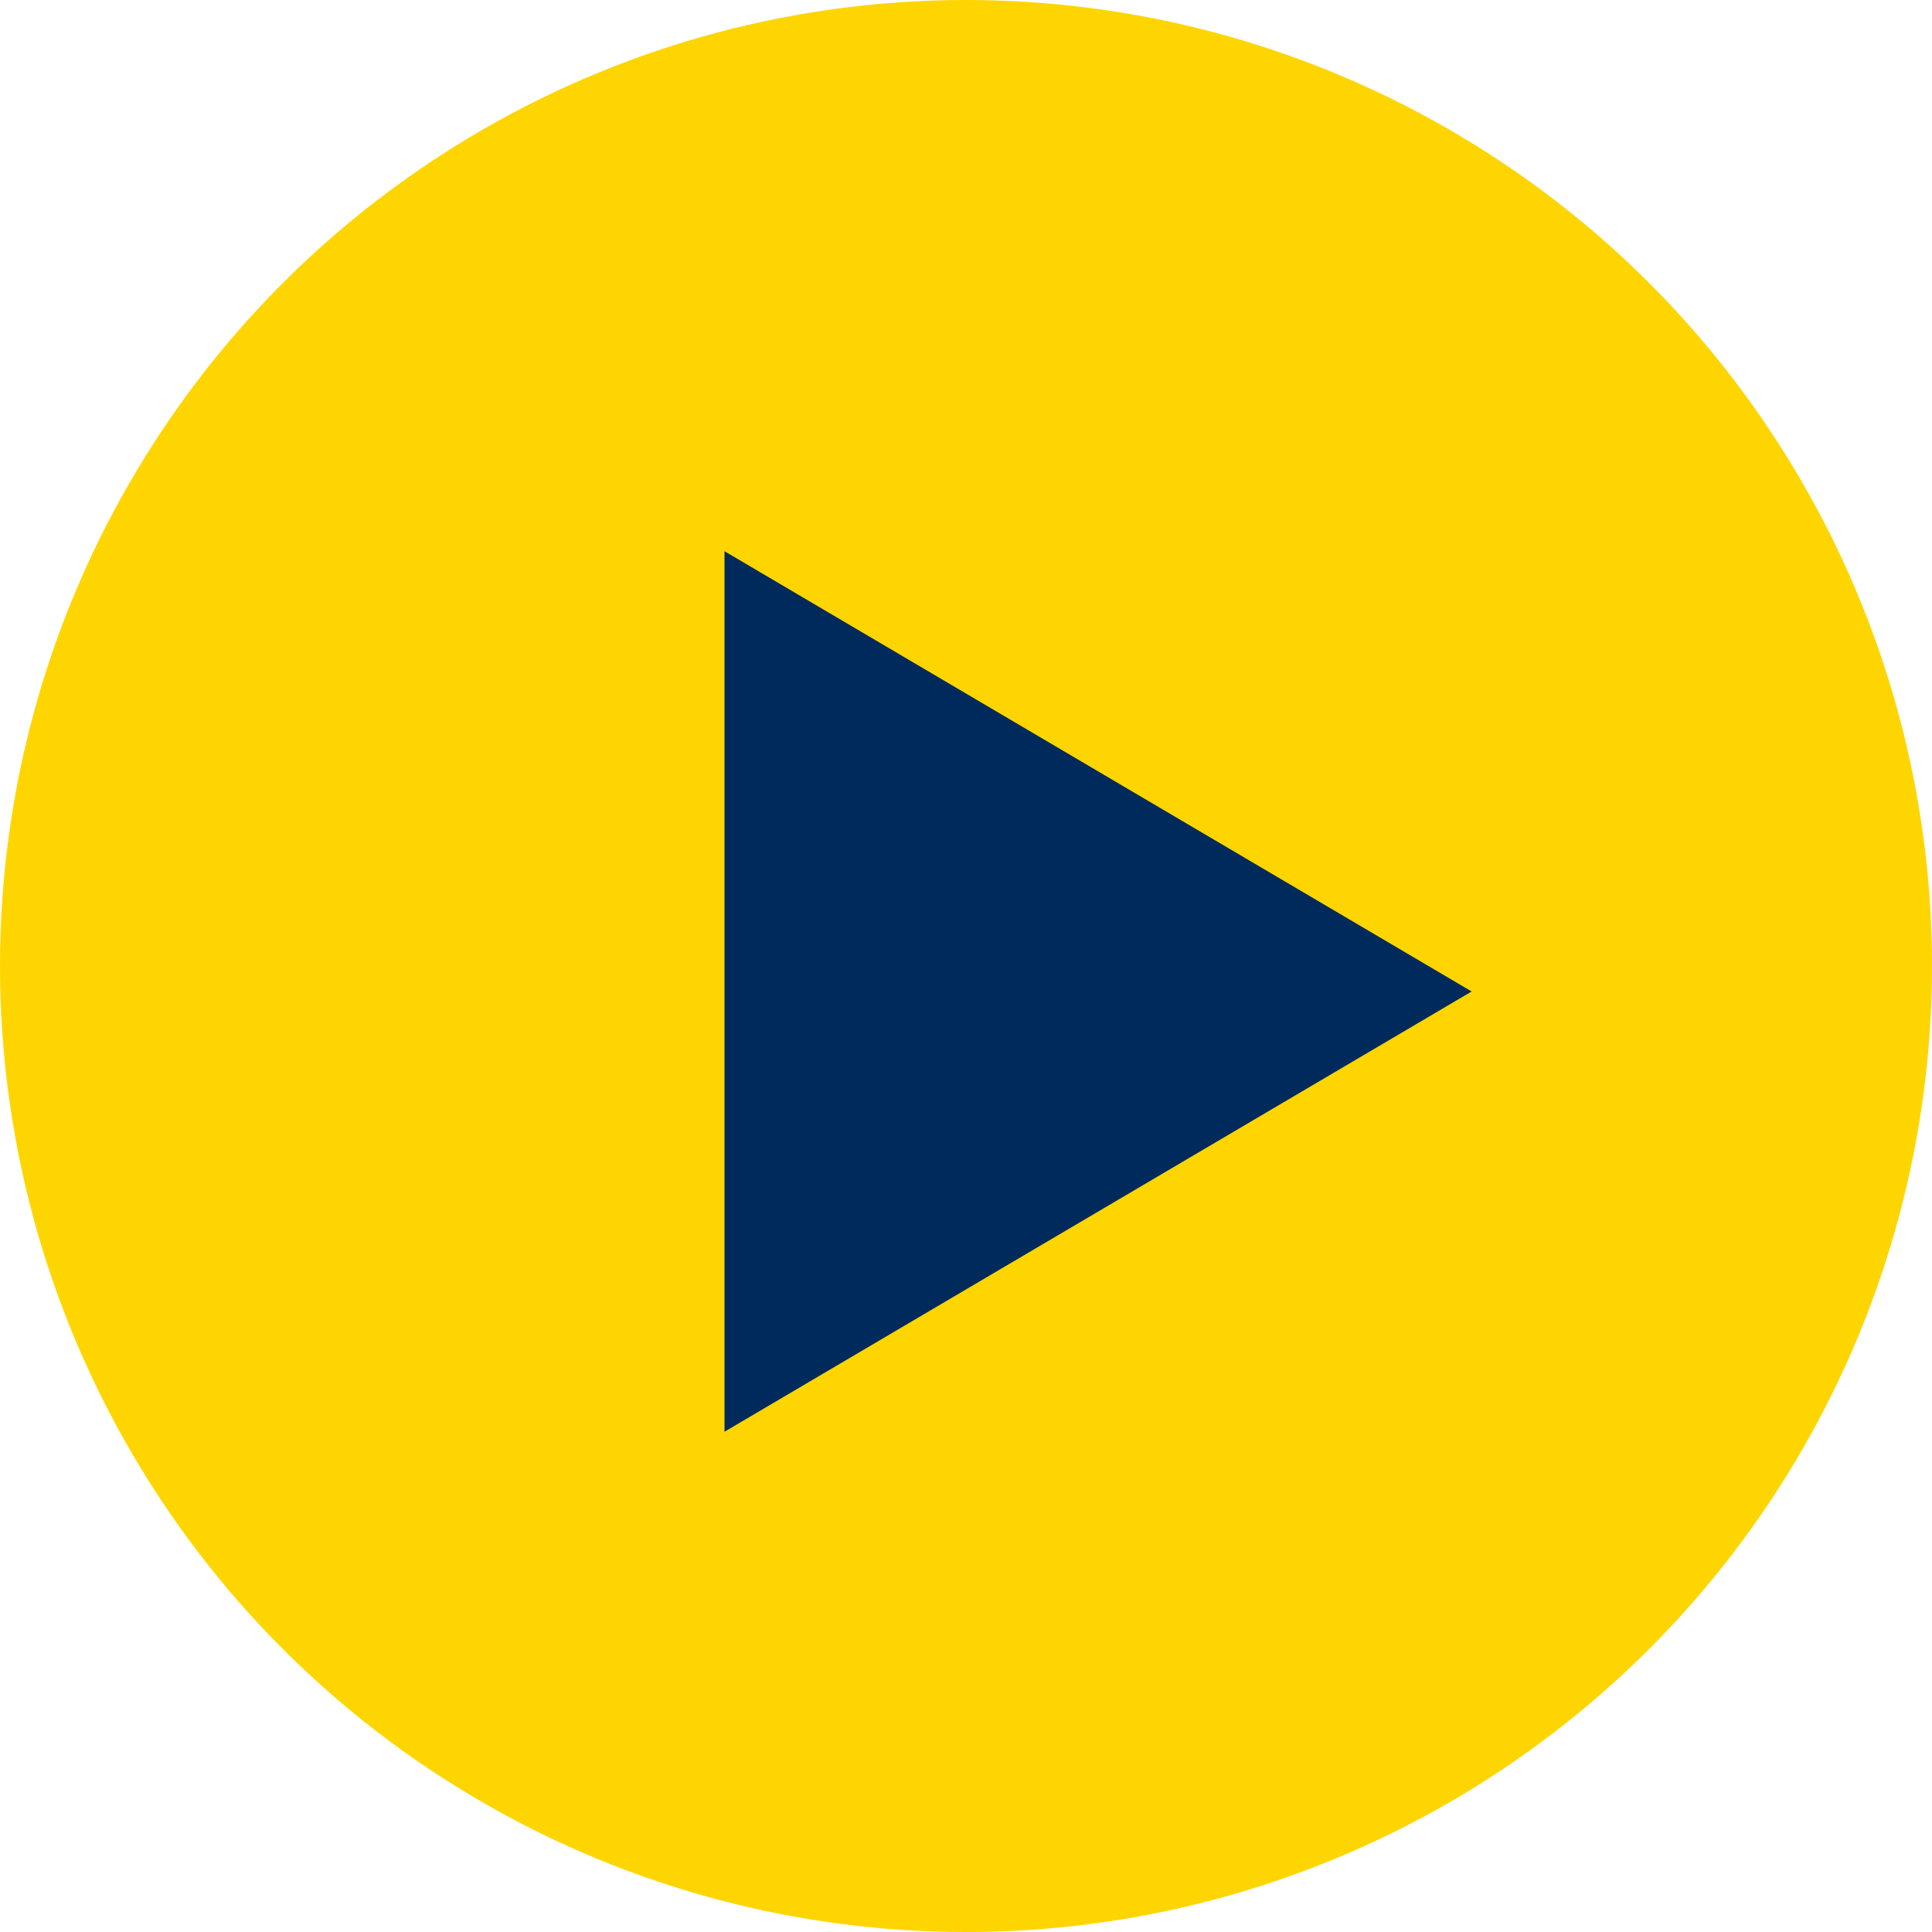 <svg width="32" height="32" viewBox="0 0 32 32" fill="none" xmlns="http://www.w3.org/2000/svg">
<circle cx="16" cy="16" r="16" fill="#FFD500"/>
<rect x="3" y="4" width="27" height="25" rx="12.5" fill="#FFD500"/>
<path d="M12 23.714V9.13L24.375 16.422L12 23.714Z" fill="#002A5C"/>
</svg>
